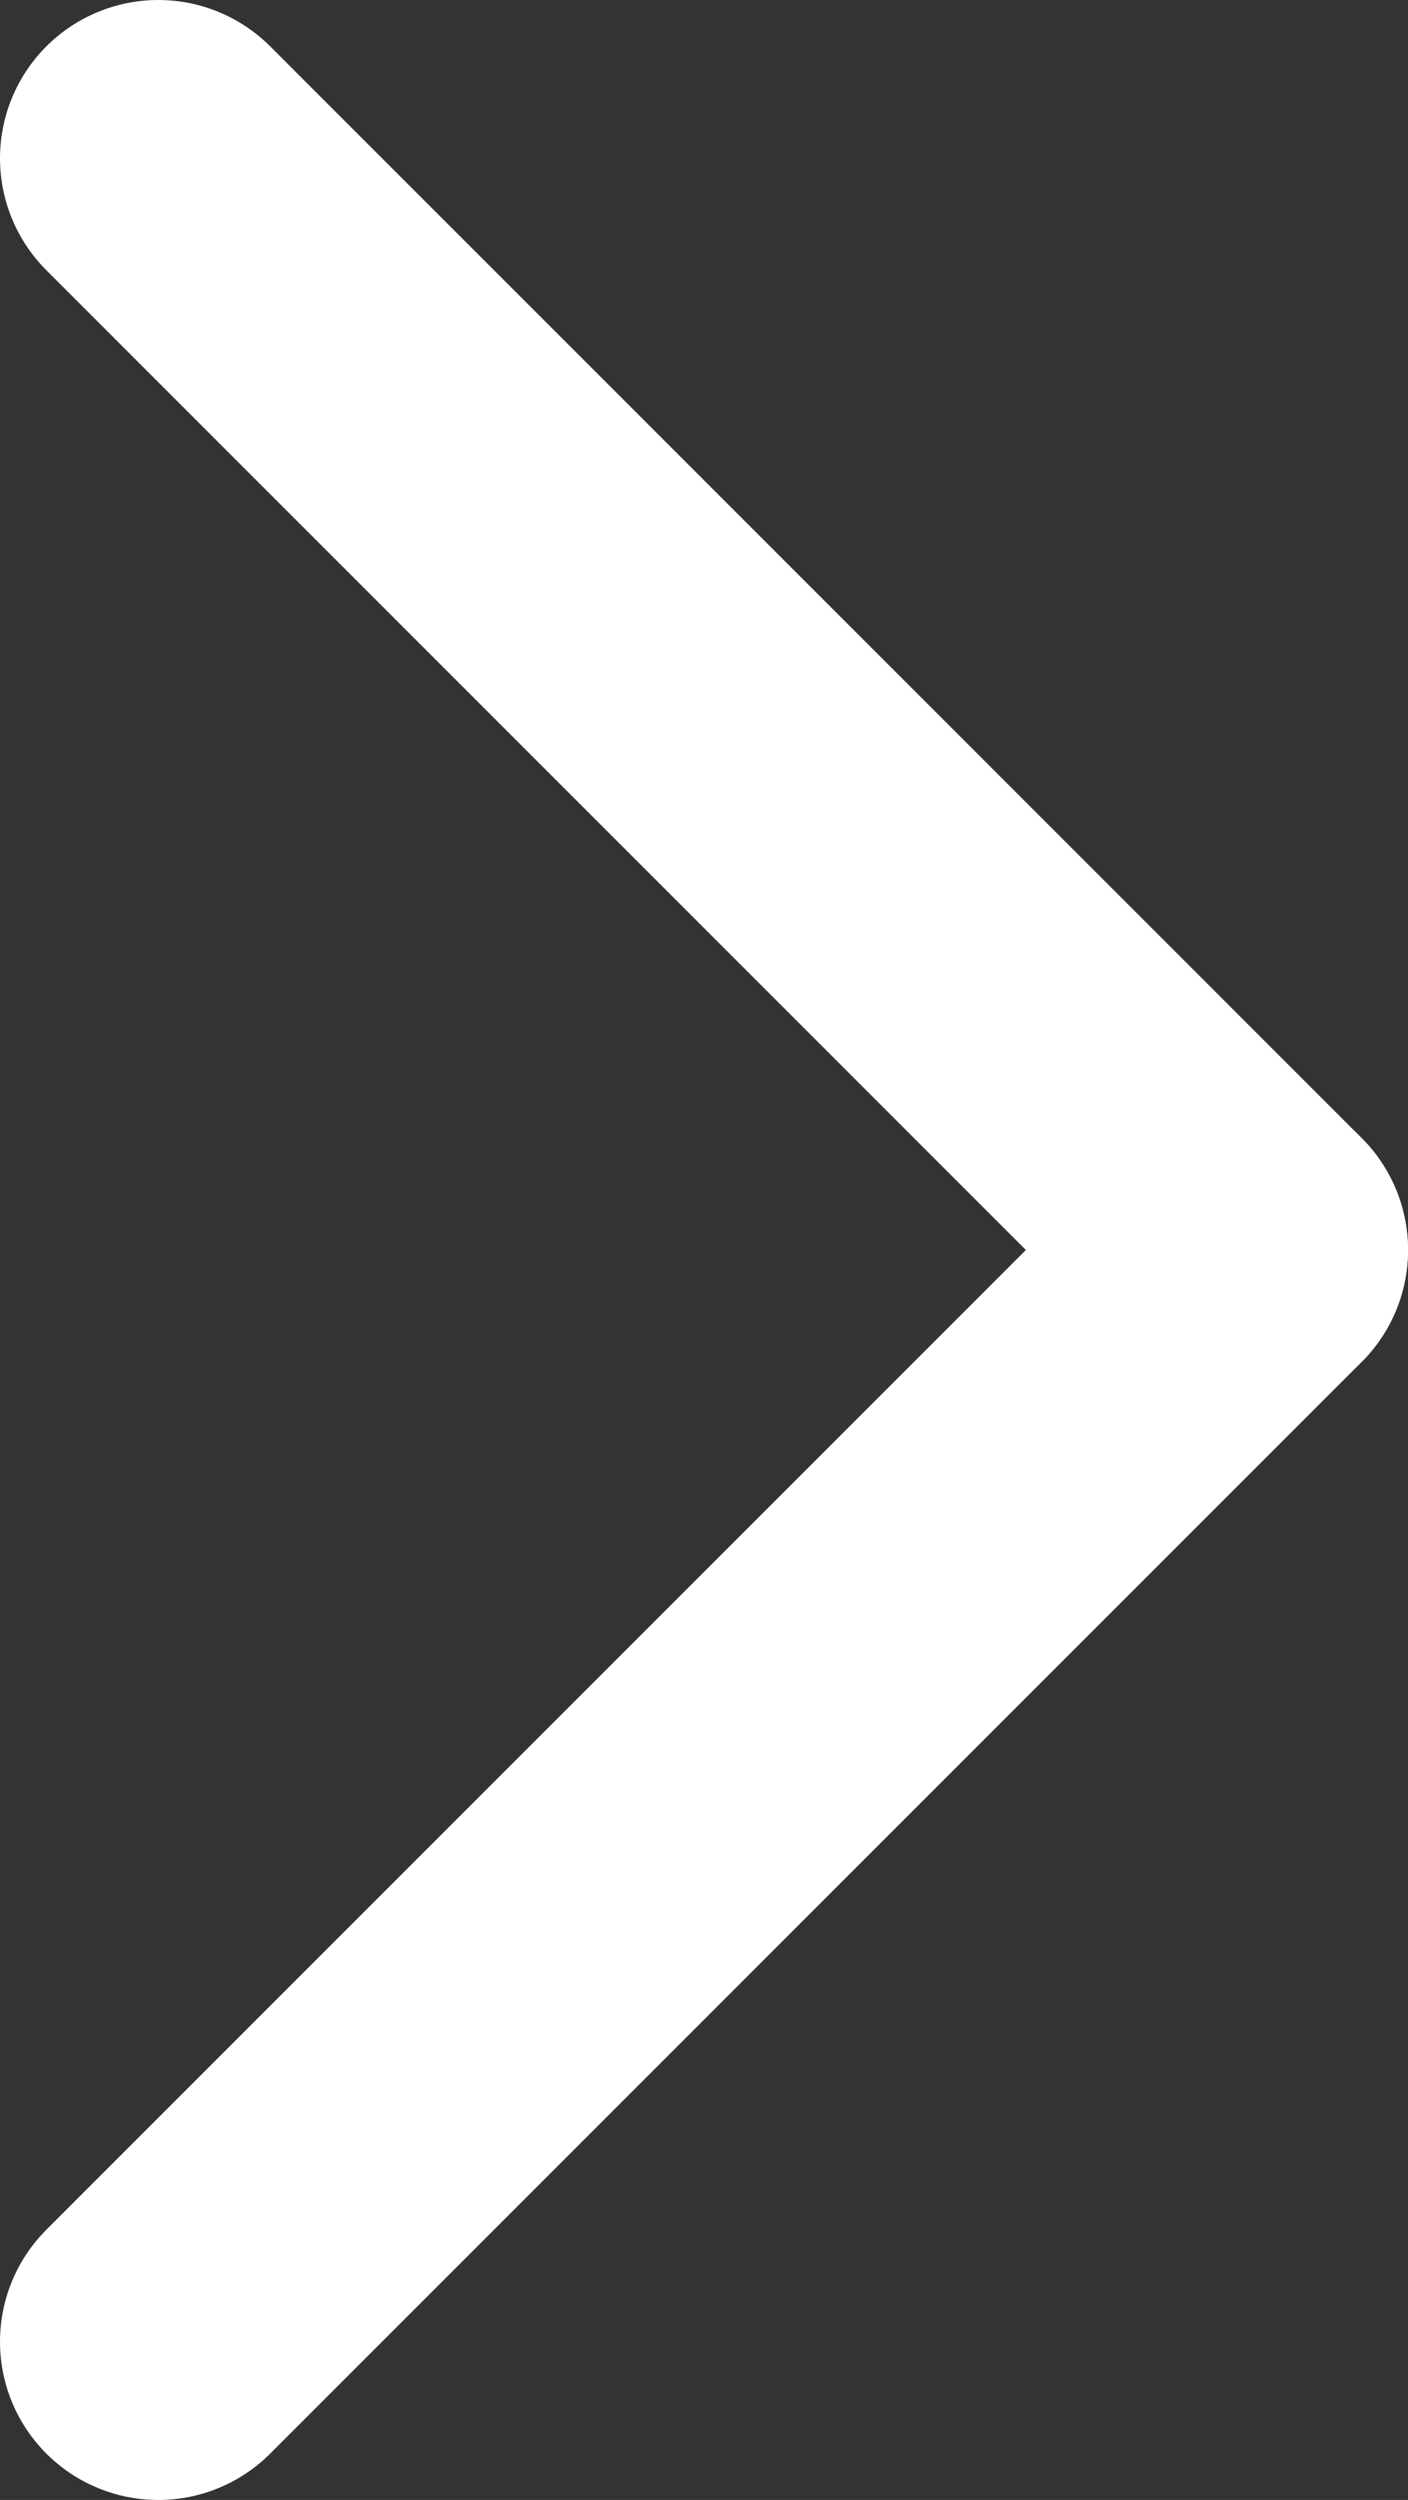 <svg xmlns="http://www.w3.org/2000/svg" viewBox="0 0 22.24 39.48"><rect x="0" y="0" width="22.24" height="39.48" fill="#333333" stroke="none"/><defs><style>.cls-1{fill:none;stroke:#fff;stroke-linecap:round;stroke-width:5px;}</style></defs><g id="Ebene_2" data-name="Ebene 2"><g id="Ebene_1-2" data-name="Ebene 1"><line class="cls-1" x1="2.5" y1="36.98" x2="19.74" y2="19.74"/><line class="cls-1" x1="2.5" y1="2.5" x2="19.74" y2="19.74"/></g></g></svg>